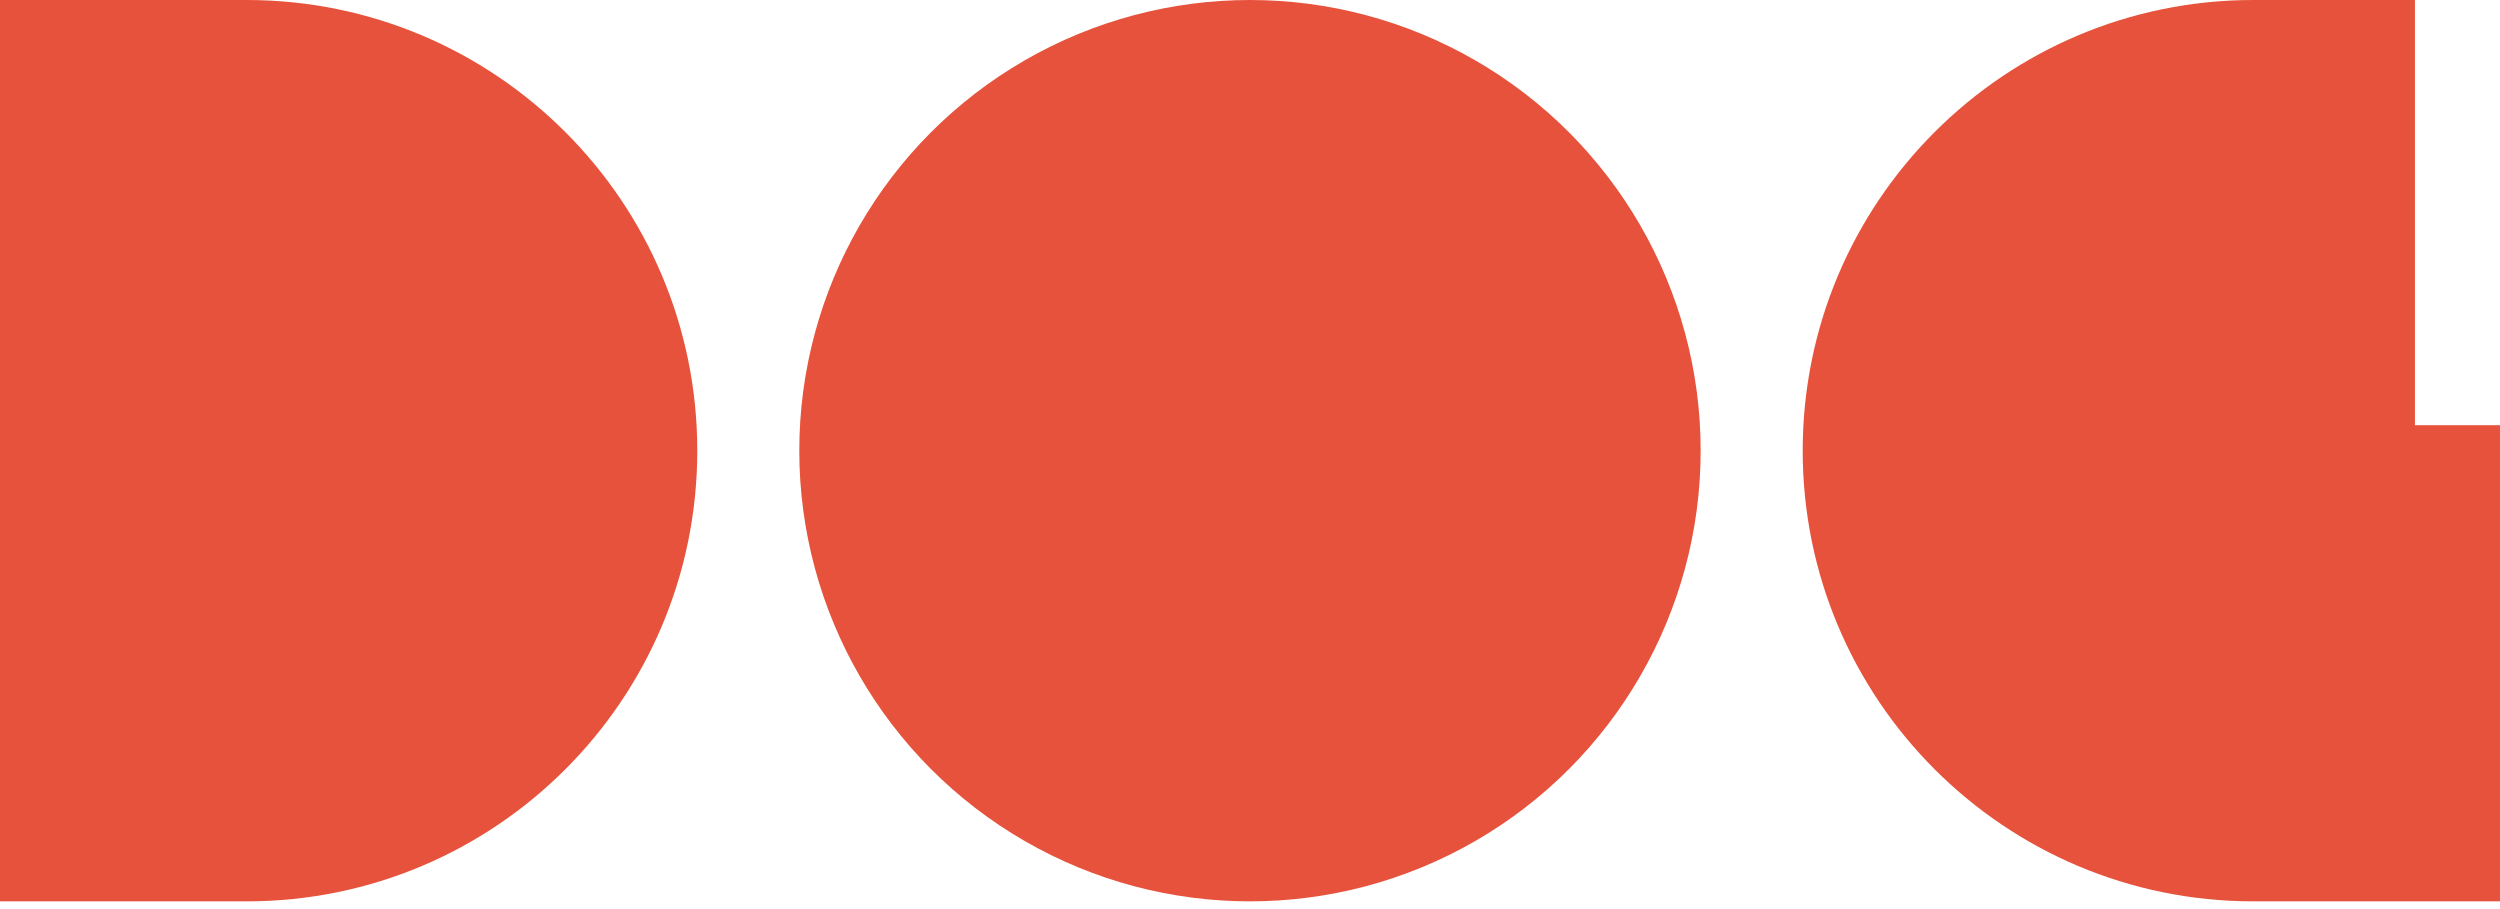 <?xml version="1.0" encoding="UTF-8"?> <svg xmlns="http://www.w3.org/2000/svg" width="99" height="36" viewBox="0 0 99 36" fill="none"> <path fill-rule="evenodd" clip-rule="evenodd" d="M0 35.694H9.765C19.622 35.694 27.612 27.704 27.612 17.847C27.612 7.99 19.622 0 9.765 0H0V35.694Z" fill="#E6523B"></path> <circle cx="49.499" cy="17.847" r="17.847" fill="#E6523B"></circle> <path fill-rule="evenodd" clip-rule="evenodd" d="M89.234 35.694L98.999 35.694L98.999 16.837H95.632L95.632 -3.05176e-05H89.234C79.377 -3.05176e-05 71.387 7.99 71.387 17.847C71.387 27.703 79.377 35.694 89.234 35.694Z" fill="#E6523B"></path> </svg> 